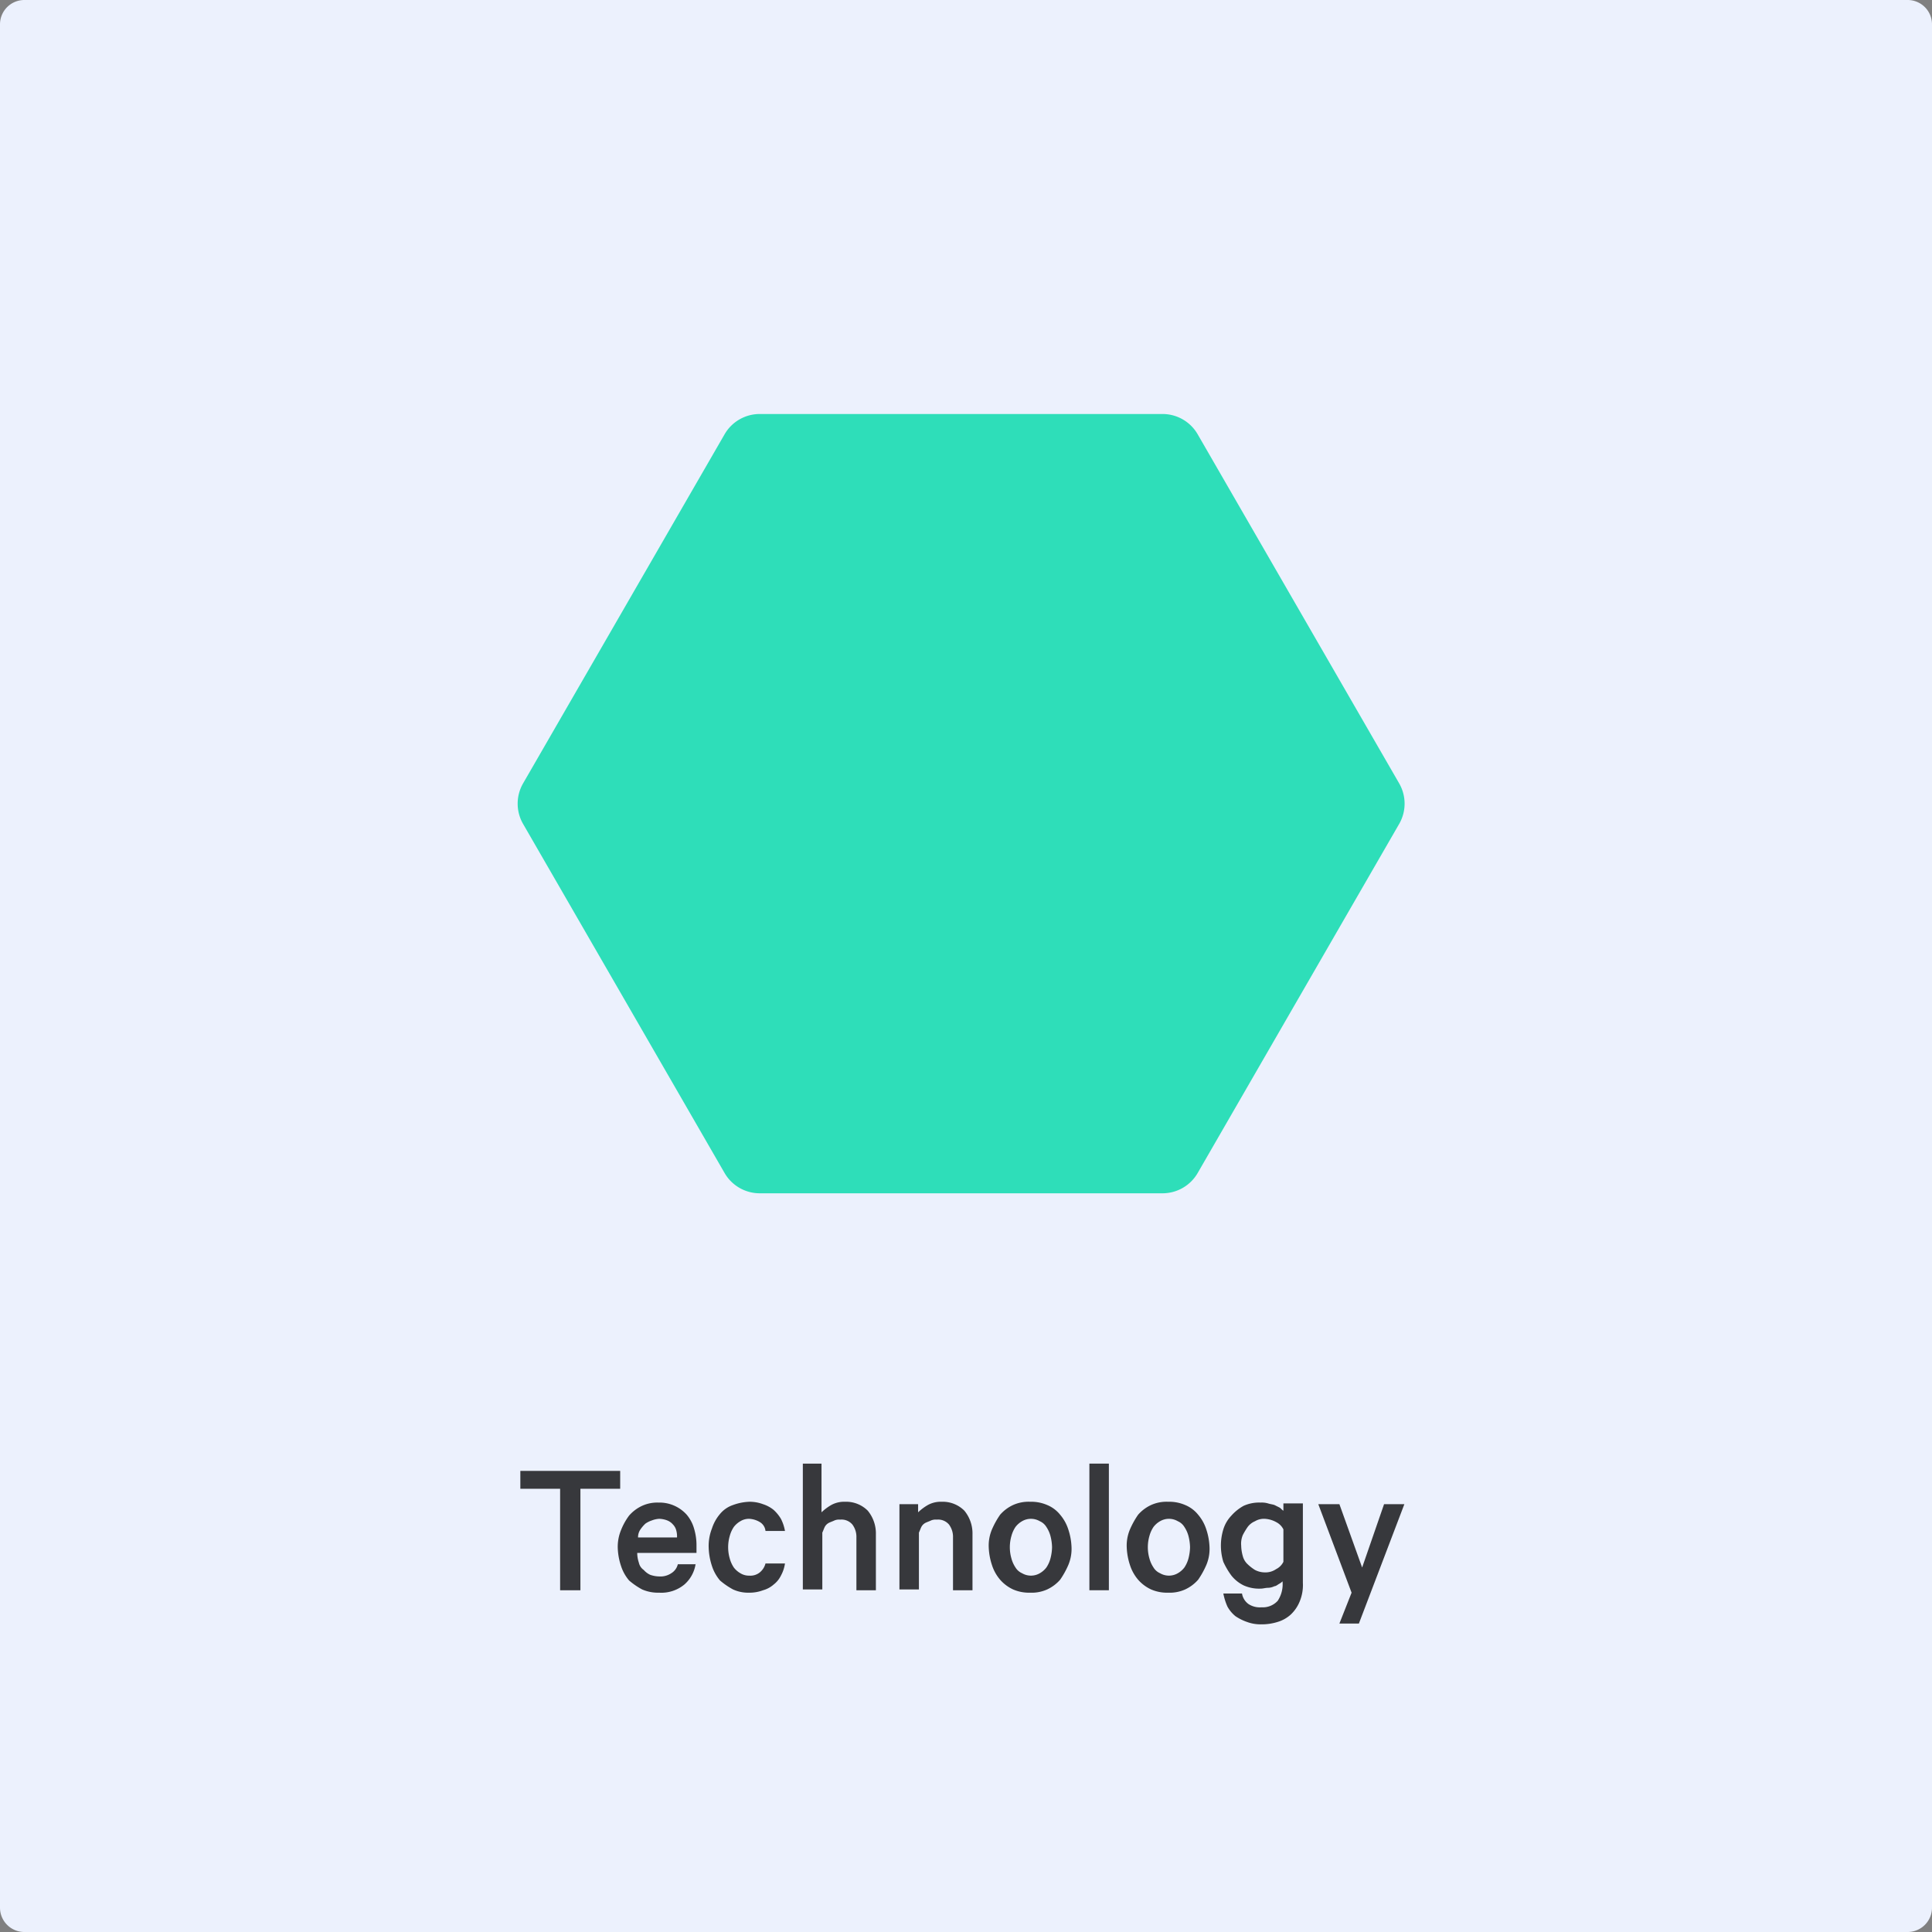 <svg id="Layer_1" data-name="Layer 1" xmlns="http://www.w3.org/2000/svg" viewBox="0 0 238 238"><rect x="0" y="0" width="238" height="238" fill="#808080" stroke="none"/><defs><style>.cls-1{fill:#ecf1fd;fill-rule:evenodd;}.cls-2{fill:#2edeb9;}.cls-3{fill:#37383c;}</style></defs><g id="Mask"><path id="path-1" class="cls-1" d="M0,235a3,3,0,0,0,3,3H235a3,3,0,0,0,3-3V3a3,3,0,0,0-3-3H3A3,3,0,0,0,0,3Z"/></g><path class="cls-2" d="M93.59,147h49.62a5,5,0,0,0,4.33-2.5l24.82-43a5,5,0,0,0,0-5l-24.82-43a5,5,0,0,0-4.33-2.5H93.59a5,5,0,0,0-4.33,2.5l-24.82,43a5,5,0,0,0,0,5l24.82,43A5,5,0,0,0,93.59,147Z"/><path class="cls-3" d="M64.1,181.2H76.4v2.2H71.5v12.5H69V183.4H64.1Z"/><path class="cls-3" d="M85.7,192.6a4.18,4.18,0,0,1-1.4,2.6,4.45,4.45,0,0,1-3.1,1,4.92,4.92,0,0,1-2.1-.4,9.06,9.06,0,0,1-1.6-1.1,5.24,5.24,0,0,1-1-1.8,7.8,7.8,0,0,1-.4-2.2,5.38,5.38,0,0,1,.4-2.2,7.68,7.68,0,0,1,1-1.8,4.81,4.81,0,0,1,1.6-1.2,4.48,4.48,0,0,1,2-.4,4.51,4.51,0,0,1,3.5,1.5,4.61,4.61,0,0,1,.9,1.7,7.11,7.11,0,0,1,.3,2.1v.9H78.5a3.73,3.73,0,0,0,.2,1.2,1.46,1.46,0,0,0,.6.9,2.41,2.41,0,0,0,.8.6,3.59,3.59,0,0,0,1.1.2,2.41,2.41,0,0,0,1.5-.4,1.78,1.78,0,0,0,.8-1.1h2.2Zm-4.5-5.5a2.92,2.92,0,0,0-.9.2,3,3,0,0,0-.8.4,4.35,4.35,0,0,0-.6.7,1.69,1.69,0,0,0-.3,1h4.8a2.77,2.77,0,0,0-.1-.9,1.61,1.61,0,0,0-.4-.7,1.79,1.79,0,0,0-.7-.5A3,3,0,0,0,81.2,187.1Z"/><path class="cls-3" d="M87.3,190.6a5.87,5.87,0,0,1,.4-2.3,5.24,5.24,0,0,1,1-1.8,3.55,3.55,0,0,1,1.6-1.1,6.47,6.47,0,0,1,2-.4,4.67,4.67,0,0,1,1.7.3,4,4,0,0,1,1.3.7,4.81,4.81,0,0,1,.9,1.1,5.27,5.27,0,0,1,.5,1.5H94.3a1.44,1.44,0,0,0-.7-1.1,2.84,2.84,0,0,0-1.3-.4,2,2,0,0,0-1.1.3,2.7,2.7,0,0,0-.8.7,3.7,3.7,0,0,0-.5,1.1,5,5,0,0,0,0,2.8,3.7,3.7,0,0,0,.5,1.1,2.7,2.7,0,0,0,.8.7,2,2,0,0,0,1.1.3,1.84,1.84,0,0,0,1.3-.4,2.1,2.1,0,0,0,.7-1.1h2.4a4.42,4.42,0,0,1-.5,1.5,3.13,3.13,0,0,1-.9,1.1,3.29,3.29,0,0,1-1.3.7,4.67,4.67,0,0,1-1.7.3,4.48,4.48,0,0,1-2-.4,9.06,9.06,0,0,1-1.6-1.1,5.24,5.24,0,0,1-1-1.8A7.88,7.88,0,0,1,87.3,190.6Z"/><path class="cls-3" d="M98.8,180.3h2.4v6a6.23,6.23,0,0,1,1.2-.9,3.29,3.29,0,0,1,1.7-.4,3.76,3.76,0,0,1,2.8,1.1,4.41,4.41,0,0,1,1,2.9v6.9h-2.4v-6.5a2.54,2.54,0,0,0-.5-1.6,1.75,1.75,0,0,0-1.5-.6,1.48,1.48,0,0,0-.7.1c-.2.1-.5.2-.7.3a1.21,1.21,0,0,0-.5.5c-.1.2-.2.5-.3.7v7H98.9V180.3Z"/><path class="cls-3" d="M110.7,185.3h2.4v1a6.23,6.23,0,0,1,1.2-.9,3.29,3.29,0,0,1,1.7-.4,3.76,3.76,0,0,1,2.8,1.1,4.41,4.41,0,0,1,1,2.9v6.9h-2.4v-6.5a2.54,2.54,0,0,0-.5-1.6,1.75,1.75,0,0,0-1.5-.6,1.48,1.48,0,0,0-.7.1c-.2.1-.5.2-.7.3a1.21,1.21,0,0,0-.5.5c-.1.2-.2.5-.3.7v7h-2.4V185.3Z"/><path class="cls-3" d="M132,190.6a5.09,5.09,0,0,1-.4,2.2,10.42,10.42,0,0,1-1,1.8,4.81,4.81,0,0,1-1.6,1.2,4.64,4.64,0,0,1-2.1.4,4.92,4.92,0,0,1-2.1-.4,4.81,4.81,0,0,1-1.6-1.2,5.24,5.24,0,0,1-1-1.8,7.8,7.8,0,0,1-.4-2.2,5.09,5.09,0,0,1,.4-2.2,10.42,10.42,0,0,1,1-1.8,4.81,4.81,0,0,1,1.6-1.2,4.64,4.64,0,0,1,2.1-.4,4.92,4.92,0,0,1,2.1.4,4,4,0,0,1,1.6,1.2,5.24,5.24,0,0,1,1,1.8A7.8,7.8,0,0,1,132,190.6Zm-2.4,0a5.9,5.9,0,0,0-.2-1.4,3.7,3.7,0,0,0-.5-1.1,1.78,1.78,0,0,0-.8-.7,2.17,2.17,0,0,0-2.2,0,2.7,2.7,0,0,0-.8.7,3.7,3.7,0,0,0-.5,1.1,5,5,0,0,0,0,2.8,3.7,3.7,0,0,0,.5,1.1,1.78,1.78,0,0,0,.8.7,2.17,2.17,0,0,0,2.2,0,2.7,2.7,0,0,0,.8-.7,3.7,3.7,0,0,0,.5-1.1A5.9,5.9,0,0,0,129.6,190.6Z"/><path class="cls-3" d="M136.6,195.9h-2.4V180.3h2.4Z"/><path class="cls-3" d="M149,190.6a5.09,5.09,0,0,1-.4,2.2,10.42,10.42,0,0,1-1,1.8,4.81,4.81,0,0,1-1.6,1.2,4.64,4.64,0,0,1-2.1.4,4.92,4.92,0,0,1-2.1-.4,4.81,4.81,0,0,1-1.6-1.2,5.24,5.24,0,0,1-1-1.8,7.8,7.8,0,0,1-.4-2.2,5.09,5.09,0,0,1,.4-2.2,10.42,10.42,0,0,1,1-1.8,4.81,4.81,0,0,1,1.6-1.2,4.64,4.64,0,0,1,2.1-.4,4.92,4.92,0,0,1,2.1.4,4,4,0,0,1,1.6,1.2,5.24,5.24,0,0,1,1,1.8A7.8,7.8,0,0,1,149,190.6Zm-2.4,0a5.9,5.9,0,0,0-.2-1.4,3.7,3.7,0,0,0-.5-1.1,1.78,1.78,0,0,0-.8-.7,2.17,2.17,0,0,0-2.2,0,2.7,2.7,0,0,0-.8.7,3.7,3.7,0,0,0-.5,1.1,5,5,0,0,0,0,2.8,3.7,3.7,0,0,0,.5,1.1,1.78,1.78,0,0,0,.8.7,2.17,2.17,0,0,0,2.2,0,2.7,2.7,0,0,0,.8-.7,3.7,3.7,0,0,0,.5-1.1A5.9,5.9,0,0,0,146.6,190.6Z"/><path class="cls-3" d="M158.1,194.7a2.18,2.18,0,0,1-.5.4c-.2.1-.4.3-.6.3a1.88,1.88,0,0,1-.8.2c-.3,0-.6.1-.9.1a4.64,4.64,0,0,1-2.1-.4,4.43,4.43,0,0,1-1.5-1.2,9.5,9.5,0,0,1-1-1.7,6.82,6.82,0,0,1,0-4,4.25,4.25,0,0,1,1-1.7,5.66,5.66,0,0,1,1.5-1.2,4.64,4.64,0,0,1,2.1-.4,2.77,2.77,0,0,1,.9.1c.3.1.5.1.8.2l.6.3c.2.1.3.3.5.4v-.9h2.4V195a5.27,5.27,0,0,1-.4,2.3,4.57,4.57,0,0,1-1.1,1.6,4.17,4.17,0,0,1-1.6.9,6.45,6.45,0,0,1-2,.3,4.84,4.84,0,0,1-1.8-.3,6.11,6.11,0,0,1-1.4-.7,4,4,0,0,1-1-1.2,7.49,7.49,0,0,1-.5-1.6H153a2,2,0,0,0,.8,1.3,2.54,2.54,0,0,0,1.6.4,2.48,2.48,0,0,0,2-.8,3.71,3.71,0,0,0,.6-2.3v-.2Zm0-6.3a2,2,0,0,0-.9-.9,3.26,3.26,0,0,0-1.4-.4,2.13,2.13,0,0,0-1.2.3,2.18,2.18,0,0,0-.9.7,8.79,8.79,0,0,0-.6,1,2.74,2.74,0,0,0-.2,1.3,5.07,5.07,0,0,0,.2,1.3,2.07,2.07,0,0,0,.6,1,5.5,5.5,0,0,0,.9.7,2.66,2.66,0,0,0,1.2.3,2.3,2.3,0,0,0,1.4-.4,2,2,0,0,0,.9-.9Z"/><path class="cls-3" d="M165,200l1.5-3.8-4.1-10.9H165l2.8,7.8,2.7-7.8H173L167.4,200Z"/></svg>